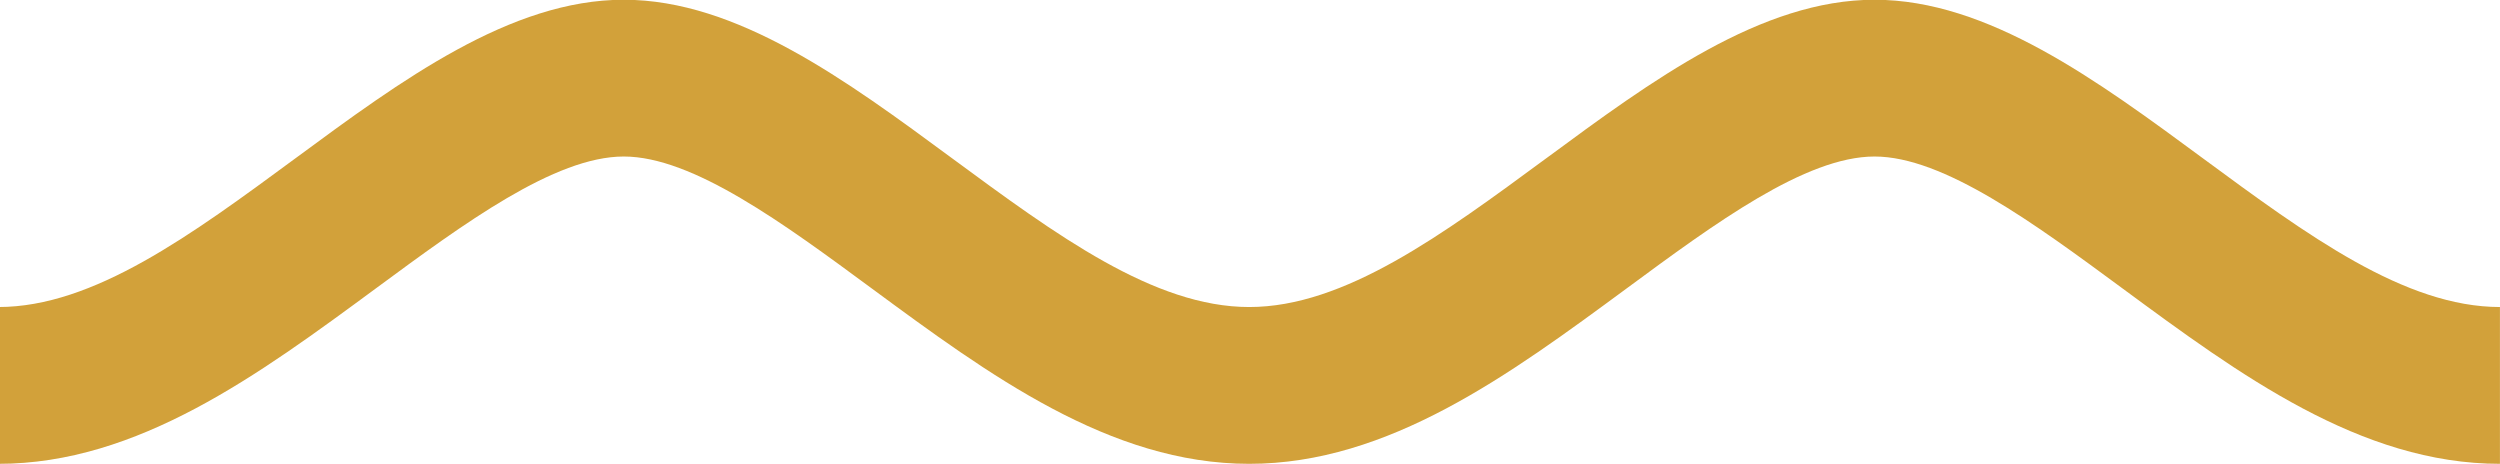 <?xml version="1.0" encoding="UTF-8" standalone="no"?>
<svg
   xmlns:dc="http://purl.org/dc/elements/1.1/"
   xmlns:cc="http://creativecommons.org/ns#"
   xmlns:rdf="http://www.w3.org/1999/02/22-rdf-syntax-ns#"
   xmlns:svg="http://www.w3.org/2000/svg"
   xmlns="http://www.w3.org/2000/svg"
   id="svg6091"
   version="1.1"
   viewBox="0 0 46.456 8.618"
   height="8.618mm"
   width="46.456mm">
  <defs
     id="defs6085" />
  <g
     transform="translate(-79.582,-127.893)"
     id="layer1">
    <g
       transform="matrix(0.353,0,0,-0.353,126.037,136.512)"
       id="g884">
      <path
         id="path886"
         style="fill:#d2a13a;fill-opacity:1;fill-rule:nonzero;stroke:none"
         d="m 0,0 c -7.336,0 -13.71,4.695 -19.871,9.235 -4.638,3.419 -9.419,6.942 -13.052,6.942 -3.628,0 -8.409,-3.523 -13.03,-6.93 C -52.131,4.695 -58.505,0 -65.841,0 c -7.338,0 -13.712,4.695 -19.873,9.235 -4.638,3.419 -9.419,6.942 -13.051,6.942 -3.63,0 -8.41,-3.523 -13.032,-6.93 C -117.974,4.695 -124.349,0 -131.686,0 v 8.254 c 5.01,0 10.161,3.796 15.617,7.814 5.584,4.116 11.343,8.362 17.304,8.362 5.963,0 11.722,-4.246 17.292,-8.352 5.47,-4.028 10.621,-7.824 15.632,-7.824 5.008,0 10.159,3.796 15.615,7.814 5.584,4.116 11.343,8.362 17.303,8.362 5.964,0 11.723,-4.246 17.293,-8.352 C -10.16,12.05 -5.009,8.254 0,8.254 Z" />
    </g>
  </g>
</svg>
